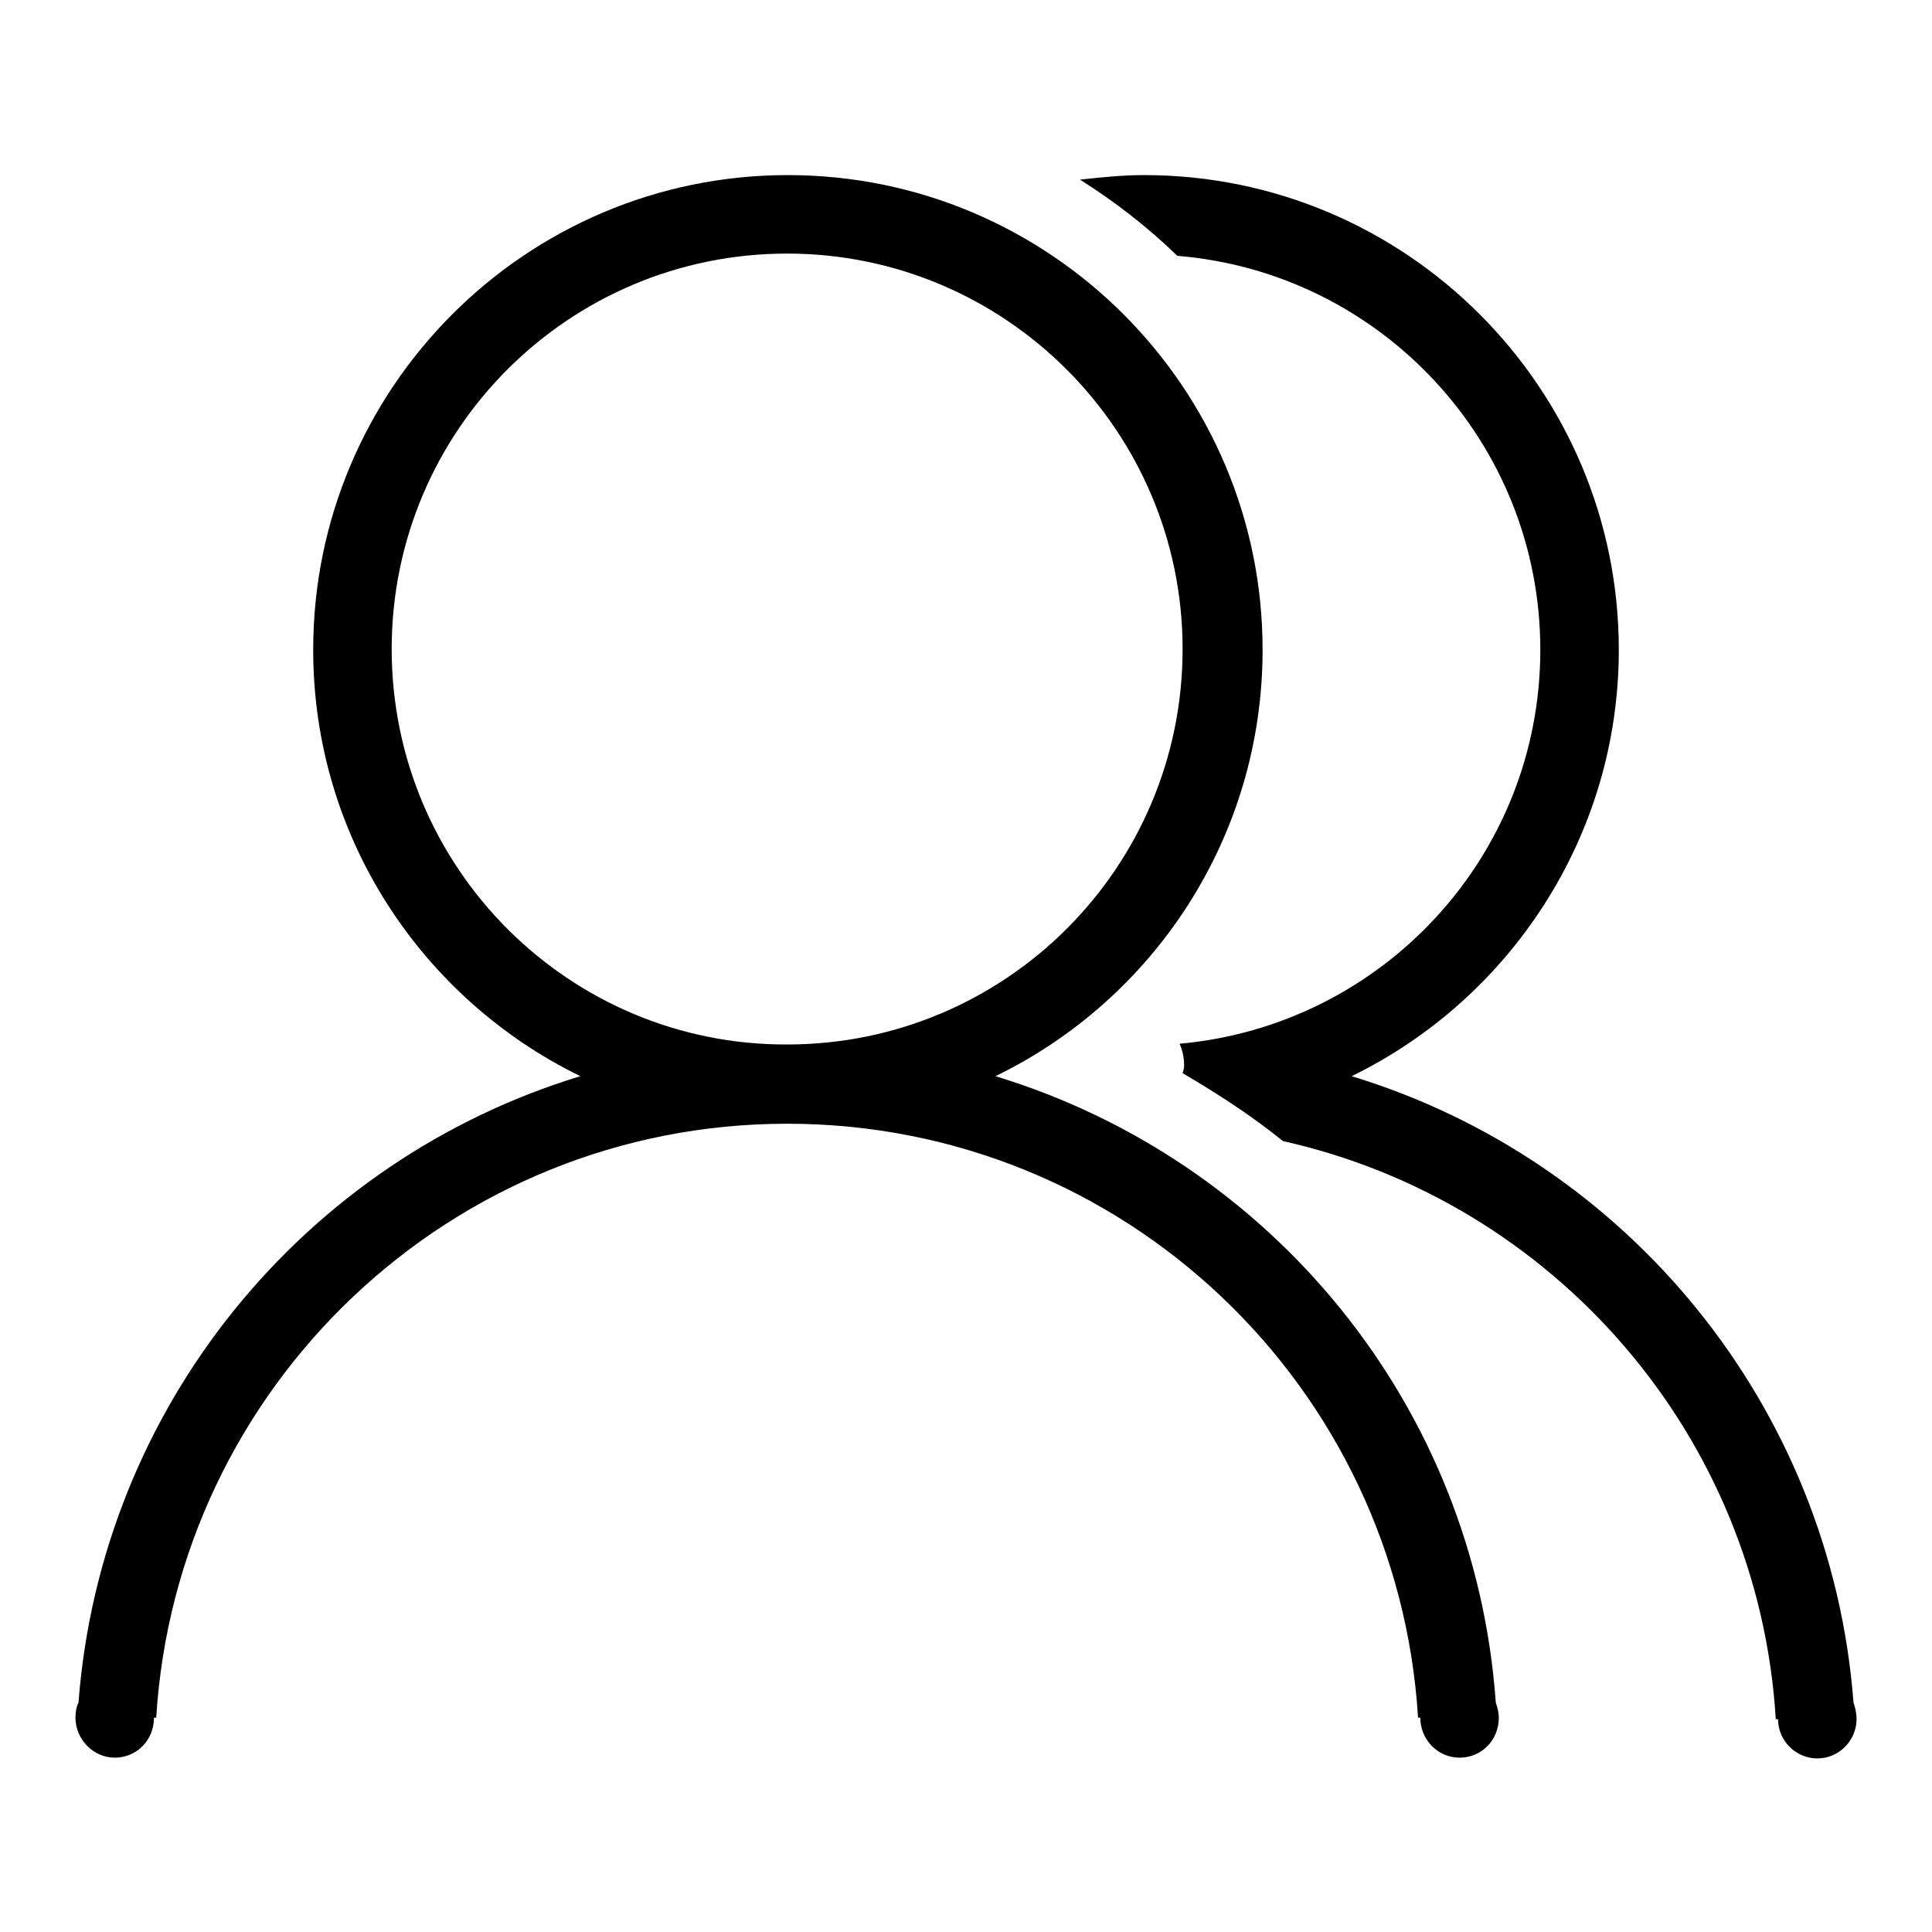 <?xml version="1.0" encoding="utf-8"?>
<!-- Svg Vector Icons : http://www.onlinewebfonts.com/icon -->
<!DOCTYPE svg PUBLIC "-//W3C//DTD SVG 1.1//EN" "http://www.w3.org/Graphics/SVG/1.1/DTD/svg11.dtd">
<svg version="1.1" xmlns="http://www.w3.org/2000/svg" xmlns:xlink="http://www.w3.org/1999/xlink" x="0px" y="0px" viewBox="0 0 256 256" enable-background="new 0 0 256 256" xml:space="preserve">
<g><g><path fill="#000000" d="M131.9,142.6c21-10.2,35.4-31.7,35.4-56.5c0-34.7-28.2-62.9-62.9-62.9c-34.7,0-62.9,28.2-62.9,62.9c0,24.9,14.5,46.3,35.4,56.5c-36.5,11.1-63.5,43.7-66.5,83c-0.3,0.6-0.4,1.3-0.4,2c0,2.9,2.4,5.3,5.2,5.3c2.9,0,5.2-2.3,5.2-5.3h0.3c2.7-43.9,39.1-78.7,83.6-78.7c44.6,0,80.9,34.8,83.6,78.7h0.3c0,2.9,2.3,5.3,5.2,5.3s5.2-2.3,5.2-5.3c0-0.7-0.2-1.4-0.4-2C195.4,186.2,168.4,153.7,131.9,142.6L131.9,142.6L131.9,142.6z M51.9,86c0-29,23.5-52.4,52.4-52.4c28.9,0,52.4,23.5,52.4,52.4c0,29-23.5,52.4-52.4,52.4C75.4,138.5,51.9,115,51.9,86L51.9,86L51.9,86z M245.6,225.6c-3-39.3-30-71.9-66.5-83c20.9-10.2,35.4-31.7,35.4-56.5c0-34.7-28.2-62.9-62.9-62.9c-2.9,0-5.7,0.3-8.5,0.6c4.6,2.9,9,6.3,12.9,10.1c26.9,2.2,48.1,24.7,48.1,52.2c0,27.4-21,49.8-47.8,52.2c0.4,0.9,0.6,1.9,0.6,2.9c0,0.4-0.1,0.7-0.2,1c4.6,2.7,9.1,5.6,13.3,9c35.8,8,63,38.9,65.3,76.6h0.3c0,2.9,2.4,5.2,5.2,5.2c2.9,0,5.2-2.4,5.2-5.2C246,226.9,245.8,226.2,245.6,225.6L245.6,225.6L245.6,225.6z"/></g></g>
</svg>